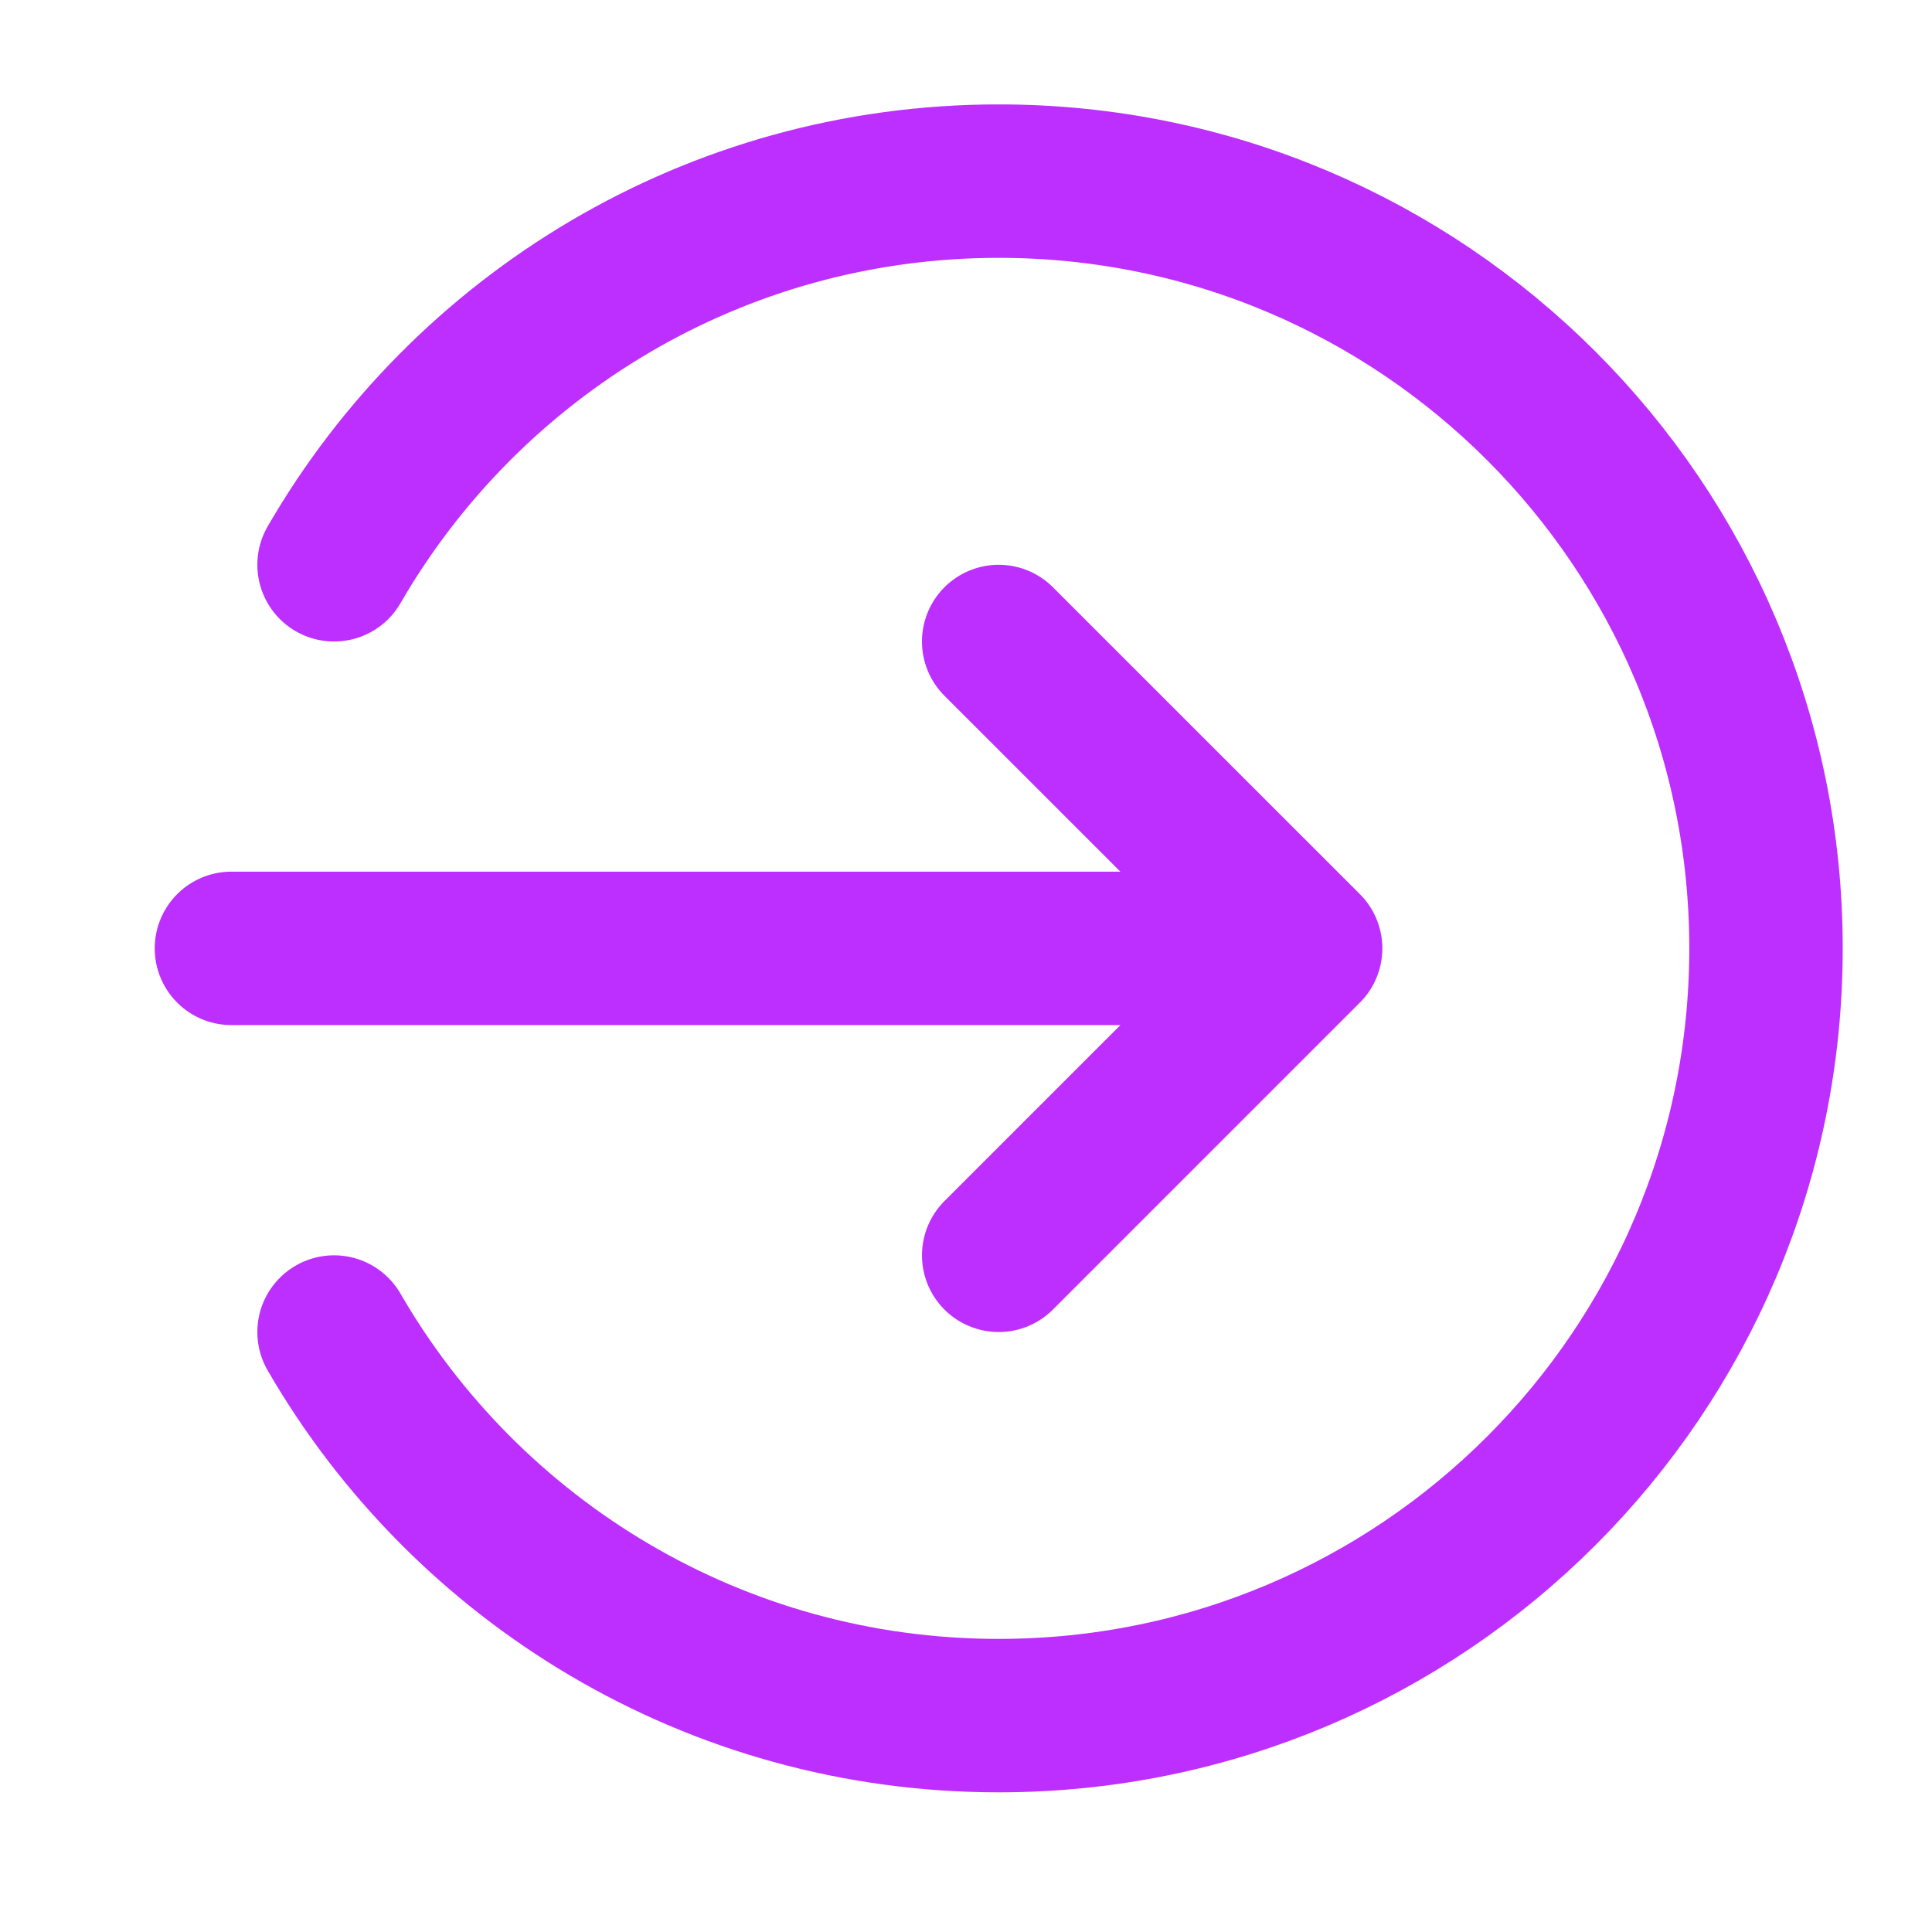 <svg width="24" height="24" viewBox="0 0 24 24" fill="none" xmlns="http://www.w3.org/2000/svg">
<path d="M4.15 7.016C5.798 4.167 8.878 2.25 12.406 2.25C17.67 2.25 21.938 6.517 21.938 11.781C21.938 17.045 17.67 21.312 12.406 21.312C8.878 21.312 5.798 19.396 4.15 16.547M12.406 15.594L16.219 11.781M16.219 11.781L12.406 7.969M16.219 11.781H2.875" stroke="#BC2FFF" stroke-width="1.906" stroke-linecap="round" stroke-linejoin="round"/>
</svg>
